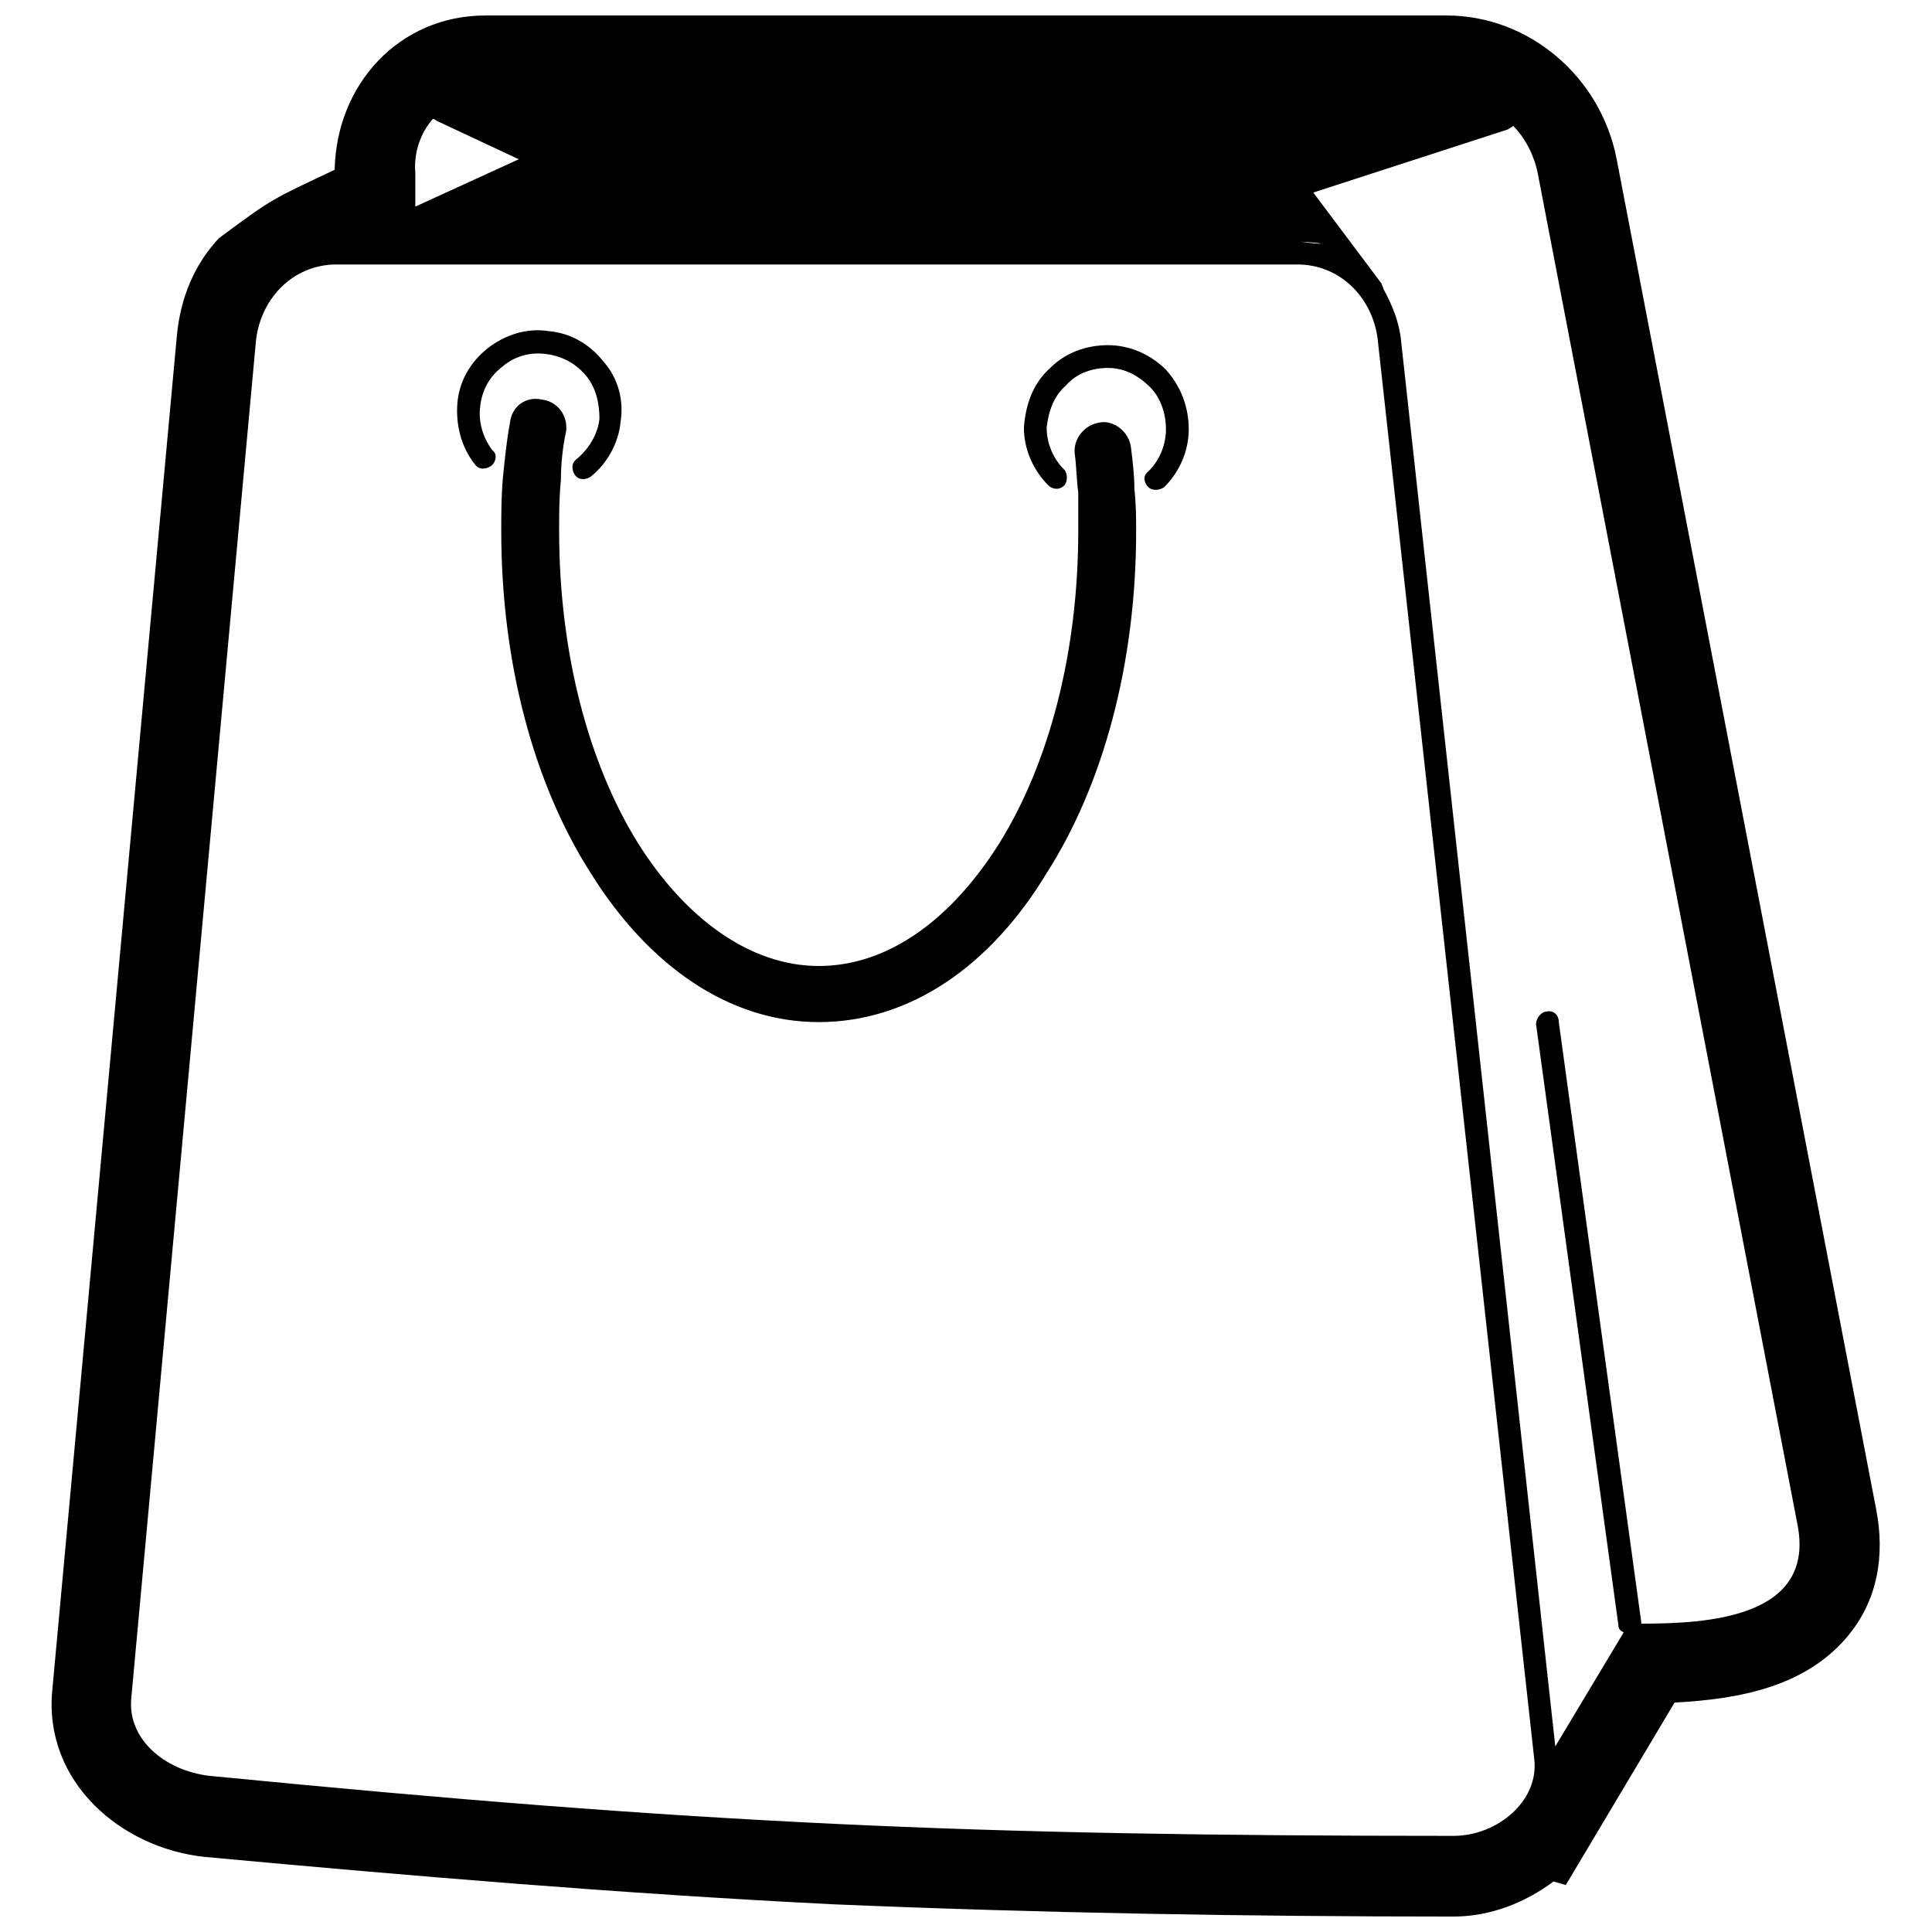 <?xml version="1.0" encoding="UTF-8"?>
<!-- Uploaded to: ICON Repo, www.iconrepo.com, Generator: ICON Repo Mixer Tools -->
<svg width="800px" height="800px" version="1.1" viewBox="144 144 512 512" xmlns="http://www.w3.org/2000/svg">
 <defs>
  <clipPath id="a">
   <path d="m157 148.09h486v503.81h-486z"/>
  </clipPath>
 </defs>
 <g clip-path="url(#a)">
  <path d="m555.7 642.61c-7.438 5.578-16.73 9.297-26.492 9.297-54.844 0-109.68-0.93-164.53-3.254-55.773-2.789-111.08-7.438-166.39-12.547-22.309-2.324-42.758-19.984-40.434-44.152l33-358.8c0.93-10.227 4.648-19.055 11.156-26.027 14.406-10.691 13.941-10.227 30.676-18.125 0.465-22.773 17.195-40.898 39.969-40.898h254.7c21.844 0 40.898 16.266 45.082 38.109l68.785 357.87c2.324 12.086 0.465 24.168-7.902 33.93-11.156 13.012-28.352 16.266-45.547 17.195l-28.816 48.336-3.254-0.93zm-322.55-428.52h254.69c11.621 0 20.449 9.297 21.379 20.914l41.363 375.07c1.395 11.156-9.762 20.449-21.379 20.449-128.28 0-200.32-3.254-328.59-15.801-12.086-0.93-22.773-9.297-21.844-20.449l33-359.27c0.93-11.621 9.762-20.914 21.379-20.914zm41.363 49.266c1.395 0.93 0.93 3.254-0.465 4.184-1.395 0.93-3.254 0.93-4.184-0.465-3.719-4.648-5.113-10.691-4.648-16.266 0.465-5.578 3.254-10.691 7.902-14.406 4.648-3.719 10.691-5.578 16.266-4.648 5.578 0.465 10.691 3.254 14.406 7.902 4.184 4.648 5.578 10.691 4.648 16.266-0.465 5.113-3.254 10.691-7.902 14.406-1.395 0.93-3.254 0.93-4.184-0.465-0.93-1.395-0.93-3.254 0.465-4.184 3.254-2.789 5.578-6.508 6.043-10.691 0-4.184-0.93-8.367-3.719-11.621-2.789-3.254-6.508-5.113-10.691-5.578-3.719-0.465-7.902 0.465-11.156 3.254-3.719 2.789-5.578 6.508-6.043 10.691-0.465 3.719 0.465 7.902 3.254 11.621zm151.52 5.113c0.93 0.93 0.93 3.254 0 4.184-1.395 1.395-3.254 0.93-4.184 0-4.184-4.184-6.508-9.762-6.508-15.336 0.465-6.043 2.324-11.621 6.973-15.801 4.184-4.184 9.762-6.043 15.336-6.043 5.578 0 11.156 2.324 15.336 6.508 4.184 4.648 6.043 10.227 6.043 15.801 0 5.578-2.324 11.156-6.508 15.336-1.395 0.93-3.254 0.93-4.184 0-1.395-1.395-1.395-3.254 0-4.184 3.254-3.254 4.648-7.438 4.648-11.156 0-4.184-1.395-8.367-4.184-11.156-3.254-3.254-6.973-5.113-11.156-5.113-4.184 0-8.367 1.395-11.156 4.648-3.254 2.789-4.648 6.973-5.113 11.156 0 3.719 1.395 7.902 4.648 11.156zm-146.87-12.547c0.465-4.184 4.184-6.973 8.367-6.043 4.184 0.465 6.973 4.184 6.508 8.367-0.93 4.184-1.395 8.832-1.395 13.012-0.465 4.648-0.465 8.832-0.465 13.477 0 32.535 7.902 61.812 20.914 82.73 12.547 19.984 29.746 32.535 47.871 32.535 18.59 0 35.324-12.547 47.871-32.535 13.012-20.914 20.914-50.195 20.914-82.73v-10.227c-0.465-3.254-0.465-6.973-0.93-10.227-0.465-4.184 2.789-7.902 6.973-8.367 3.719-0.465 7.438 2.789 7.902 6.508s0.93 7.438 0.93 11.156c0.465 4.184 0.465 7.902 0.465 11.156 0 35.324-8.832 67.391-23.703 90.629-14.871 24.633-36.254 39.504-60.422 39.504-23.703 0-45.082-14.871-60.422-39.504-14.871-23.238-23.703-55.309-23.703-90.629 0-4.648 0-9.297 0.465-14.406 0.465-4.648 0.93-9.297 1.859-14.406zm265.85-78.547c3.254 3.254 5.578 7.902 6.508 12.547l68.785 357.87c5.113 25.098-24.168 26.492-41.363 26.492v-0.465l-21.844-158.95c0-1.859-1.395-3.254-3.254-2.789-1.395 0-2.789 1.859-2.789 3.254l21.844 159.41c0 0.93 0.465 1.395 1.395 1.859l-18.125 30.211-40.898-372.75c-0.465-4.648-2.324-9.297-4.648-13.477 0-0.465-0.465-0.93-0.465-1.395l-18.125-24.168 51.59-16.73c0.465-0.465 0.93-0.465 1.395-0.93zm-56.238 30.676c6.043 0.93 7.902 0.465 0 0zm-234.71-9.297v-8.832c-0.465-5.578 1.395-10.691 4.648-14.406 0.465 0 0.93 0.465 0.93 0.465l21.844 10.227z" fill-rule="evenodd"/>
 </g>
</svg>